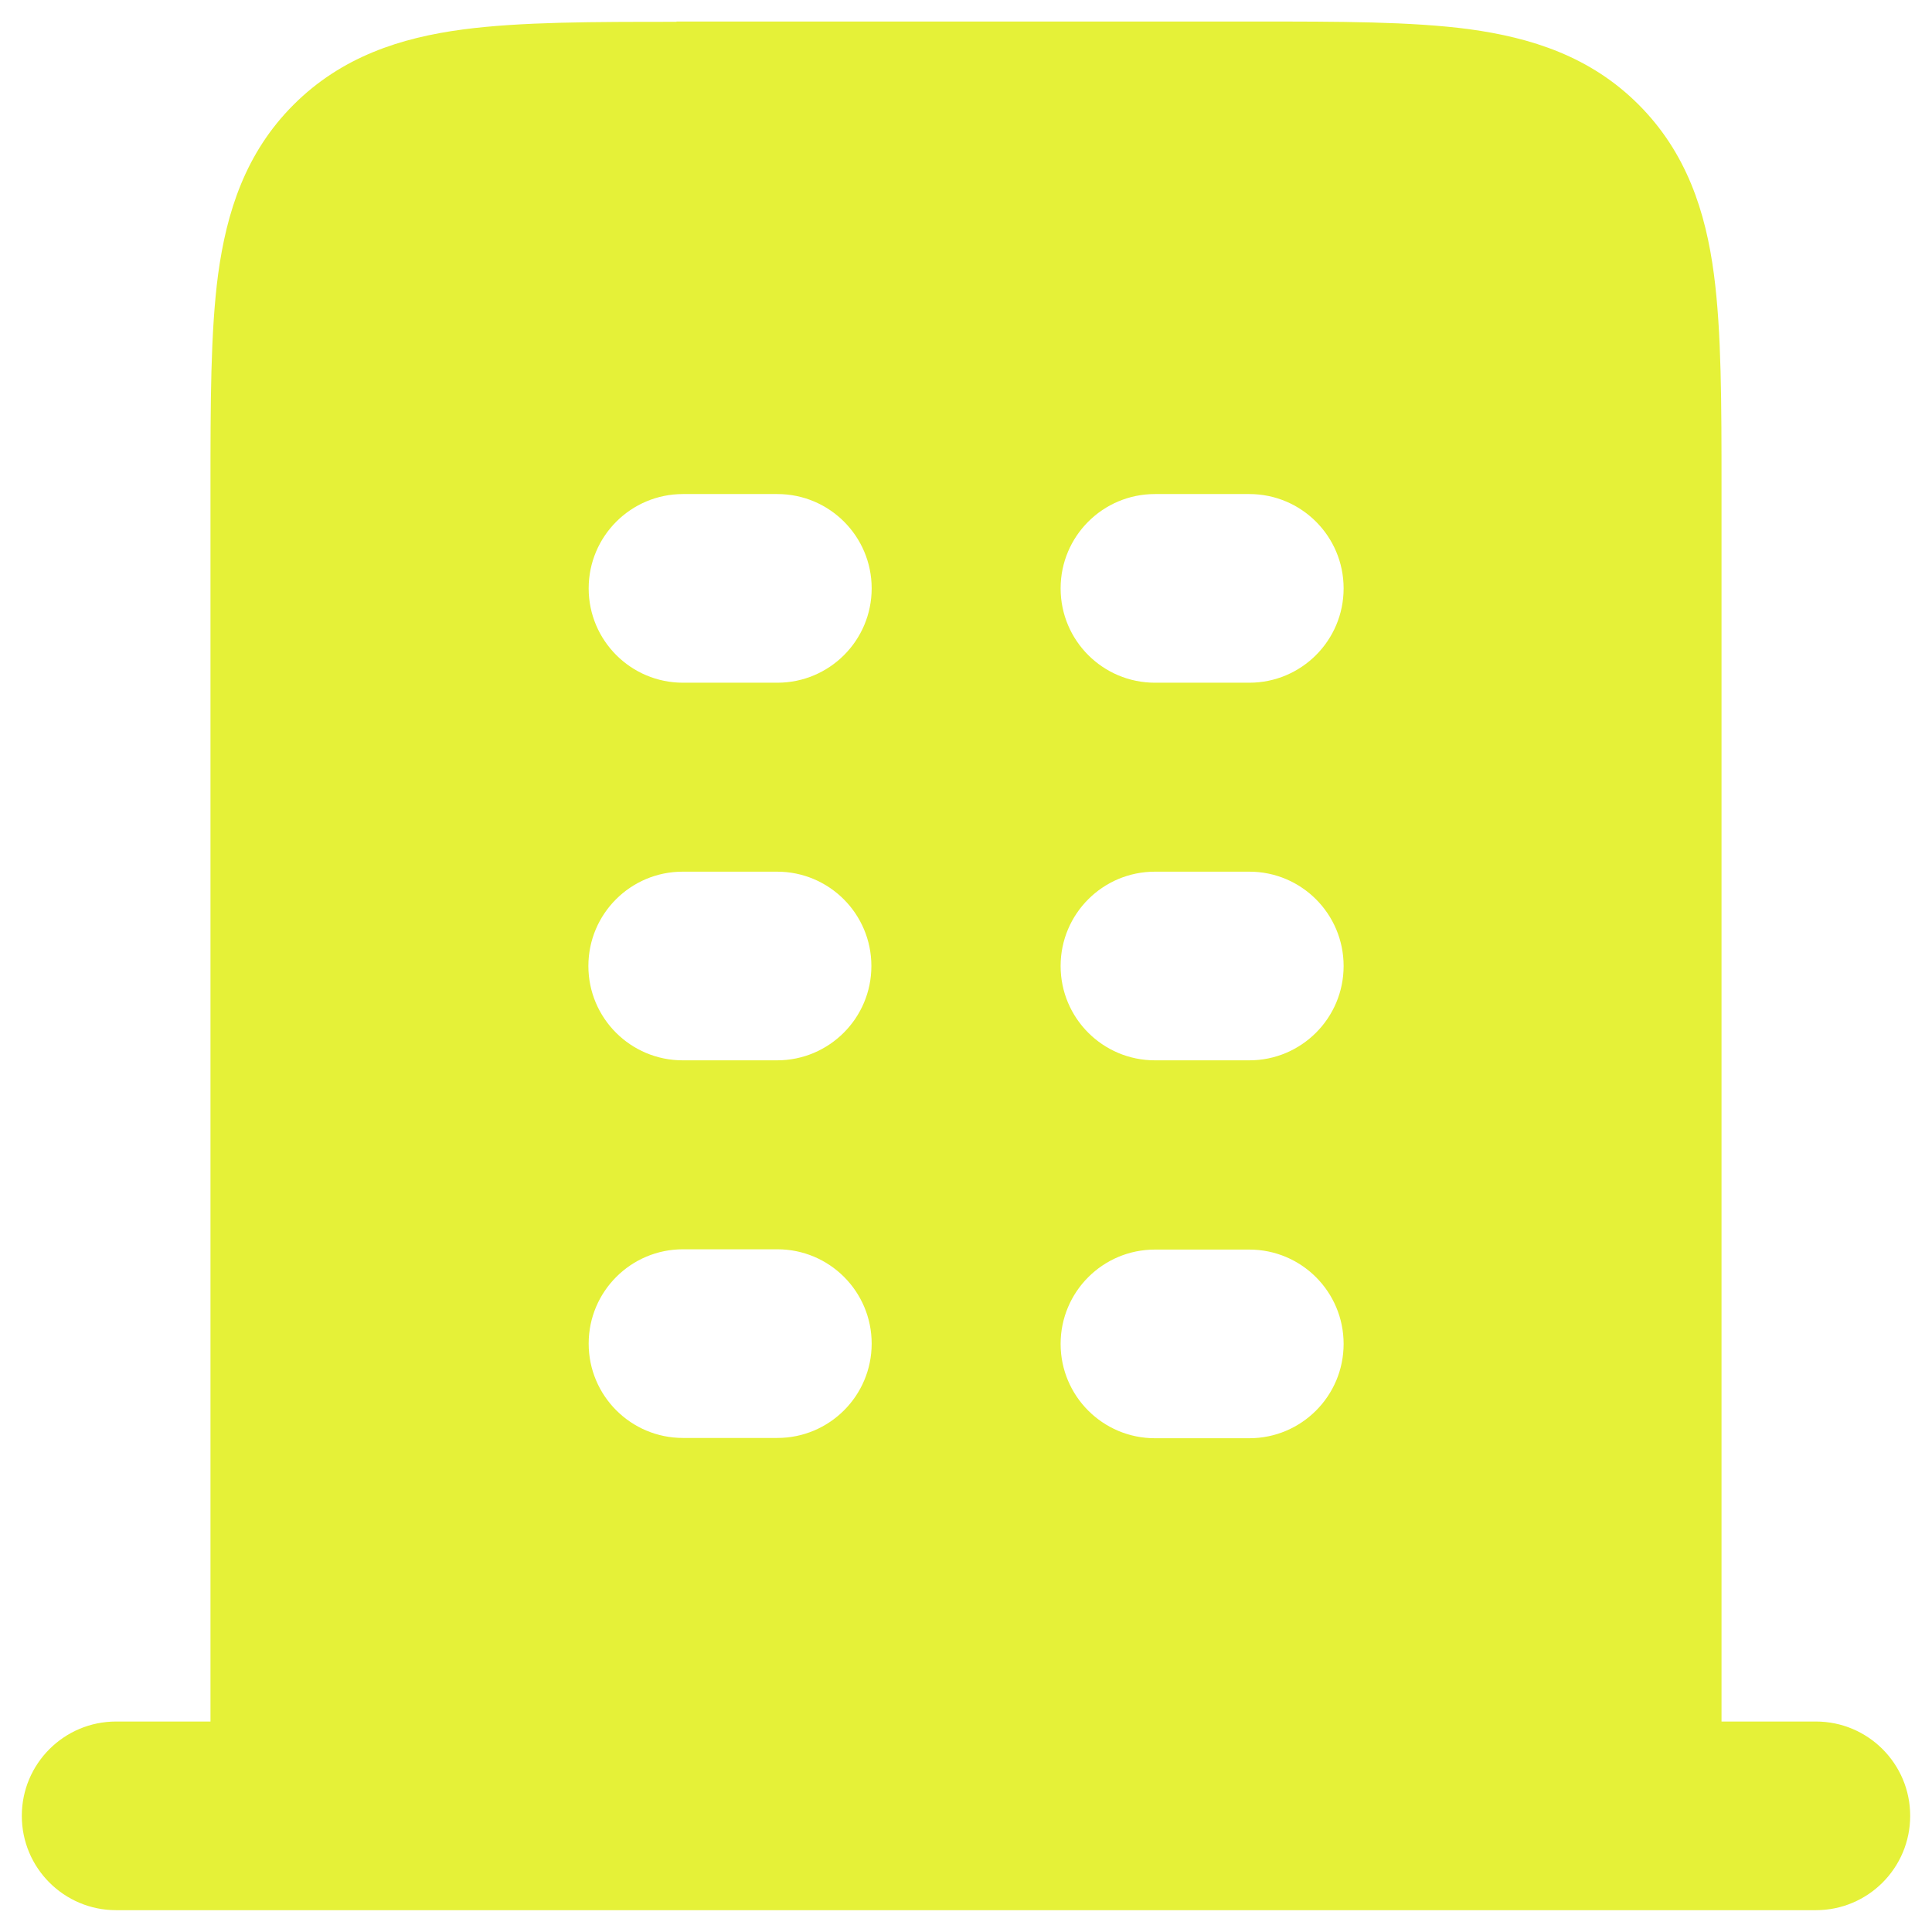 <?xml version="1.0" encoding="UTF-8"?>
<svg id="Layer_1" xmlns="http://www.w3.org/2000/svg" version="1.1" viewBox="0 0 682 682">
  <!-- Generator: Adobe Illustrator 29.3.1, SVG Export Plug-In . SVG Version: 2.1.0 Build 151)  -->
  <defs>
    <style>
      .st0 {
        fill: #e5f138;
        fill-rule: evenodd;
      }
    </style>
  </defs>
  <path class="st0" d="M238.8,7.7c-29.5,0-55,0-75.4,2.7-21.9,2.9-42.8,9.6-59.8,26.6-17,17-23.6,37.9-26.6,59.8-2.7,20.4-2.7,45.8-2.7,75.4v435.5h-33.3c-18.4,0-33.3,14.9-33.3,33.3s14.9,33.3,33.3,33.3h600c18.4,0,33.3-14.9,33.3-33.3s-14.9-33.3-33.3-33.3h-33.3V172.1c0-29.5,0-55-2.7-75.4-2.9-21.9-9.6-42.8-26.6-59.8-17-17-37.9-23.6-59.8-26.6-20.4-2.7-45.9-2.7-75.4-2.7h-204.4ZM307.7,207.7c0,18.4-14.9,33.3-33.3,33.3h-33.3c-18.4,0-33.3-14.9-33.3-33.3s14.9-33.3,33.3-33.3h33.3c18.4,0,33.3,14.9,33.3,33.3ZM274.3,374.3c18.4,0,33.3-14.9,33.3-33.3s-14.9-33.3-33.3-33.3h-33.3c-18.4,0-33.3,14.9-33.3,33.3s14.9,33.3,33.3,33.3h33.3ZM307.7,474.3c0,18.4-14.9,33.3-33.3,33.3h-33.3c-18.4,0-33.3-14.9-33.3-33.3s14.9-33.3,33.3-33.3h33.3c18.4,0,33.3,14.9,33.3,33.3ZM441,241c18.4,0,33.3-14.9,33.3-33.3s-14.9-33.3-33.3-33.3h-33.3c-18.4,0-33.3,14.9-33.3,33.3s14.9,33.3,33.3,33.3h33.3ZM474.3,341c0,18.4-14.9,33.3-33.3,33.3h-33.3c-18.4,0-33.3-14.9-33.3-33.3s14.9-33.3,33.3-33.3h33.3c18.4,0,33.3,14.9,33.3,33.3ZM441,507.7c18.4,0,33.3-14.9,33.3-33.3s-14.9-33.3-33.3-33.3h-33.3c-18.4,0-33.3,14.9-33.3,33.3s14.9,33.3,33.3,33.3h33.3Z"/>
</svg>
